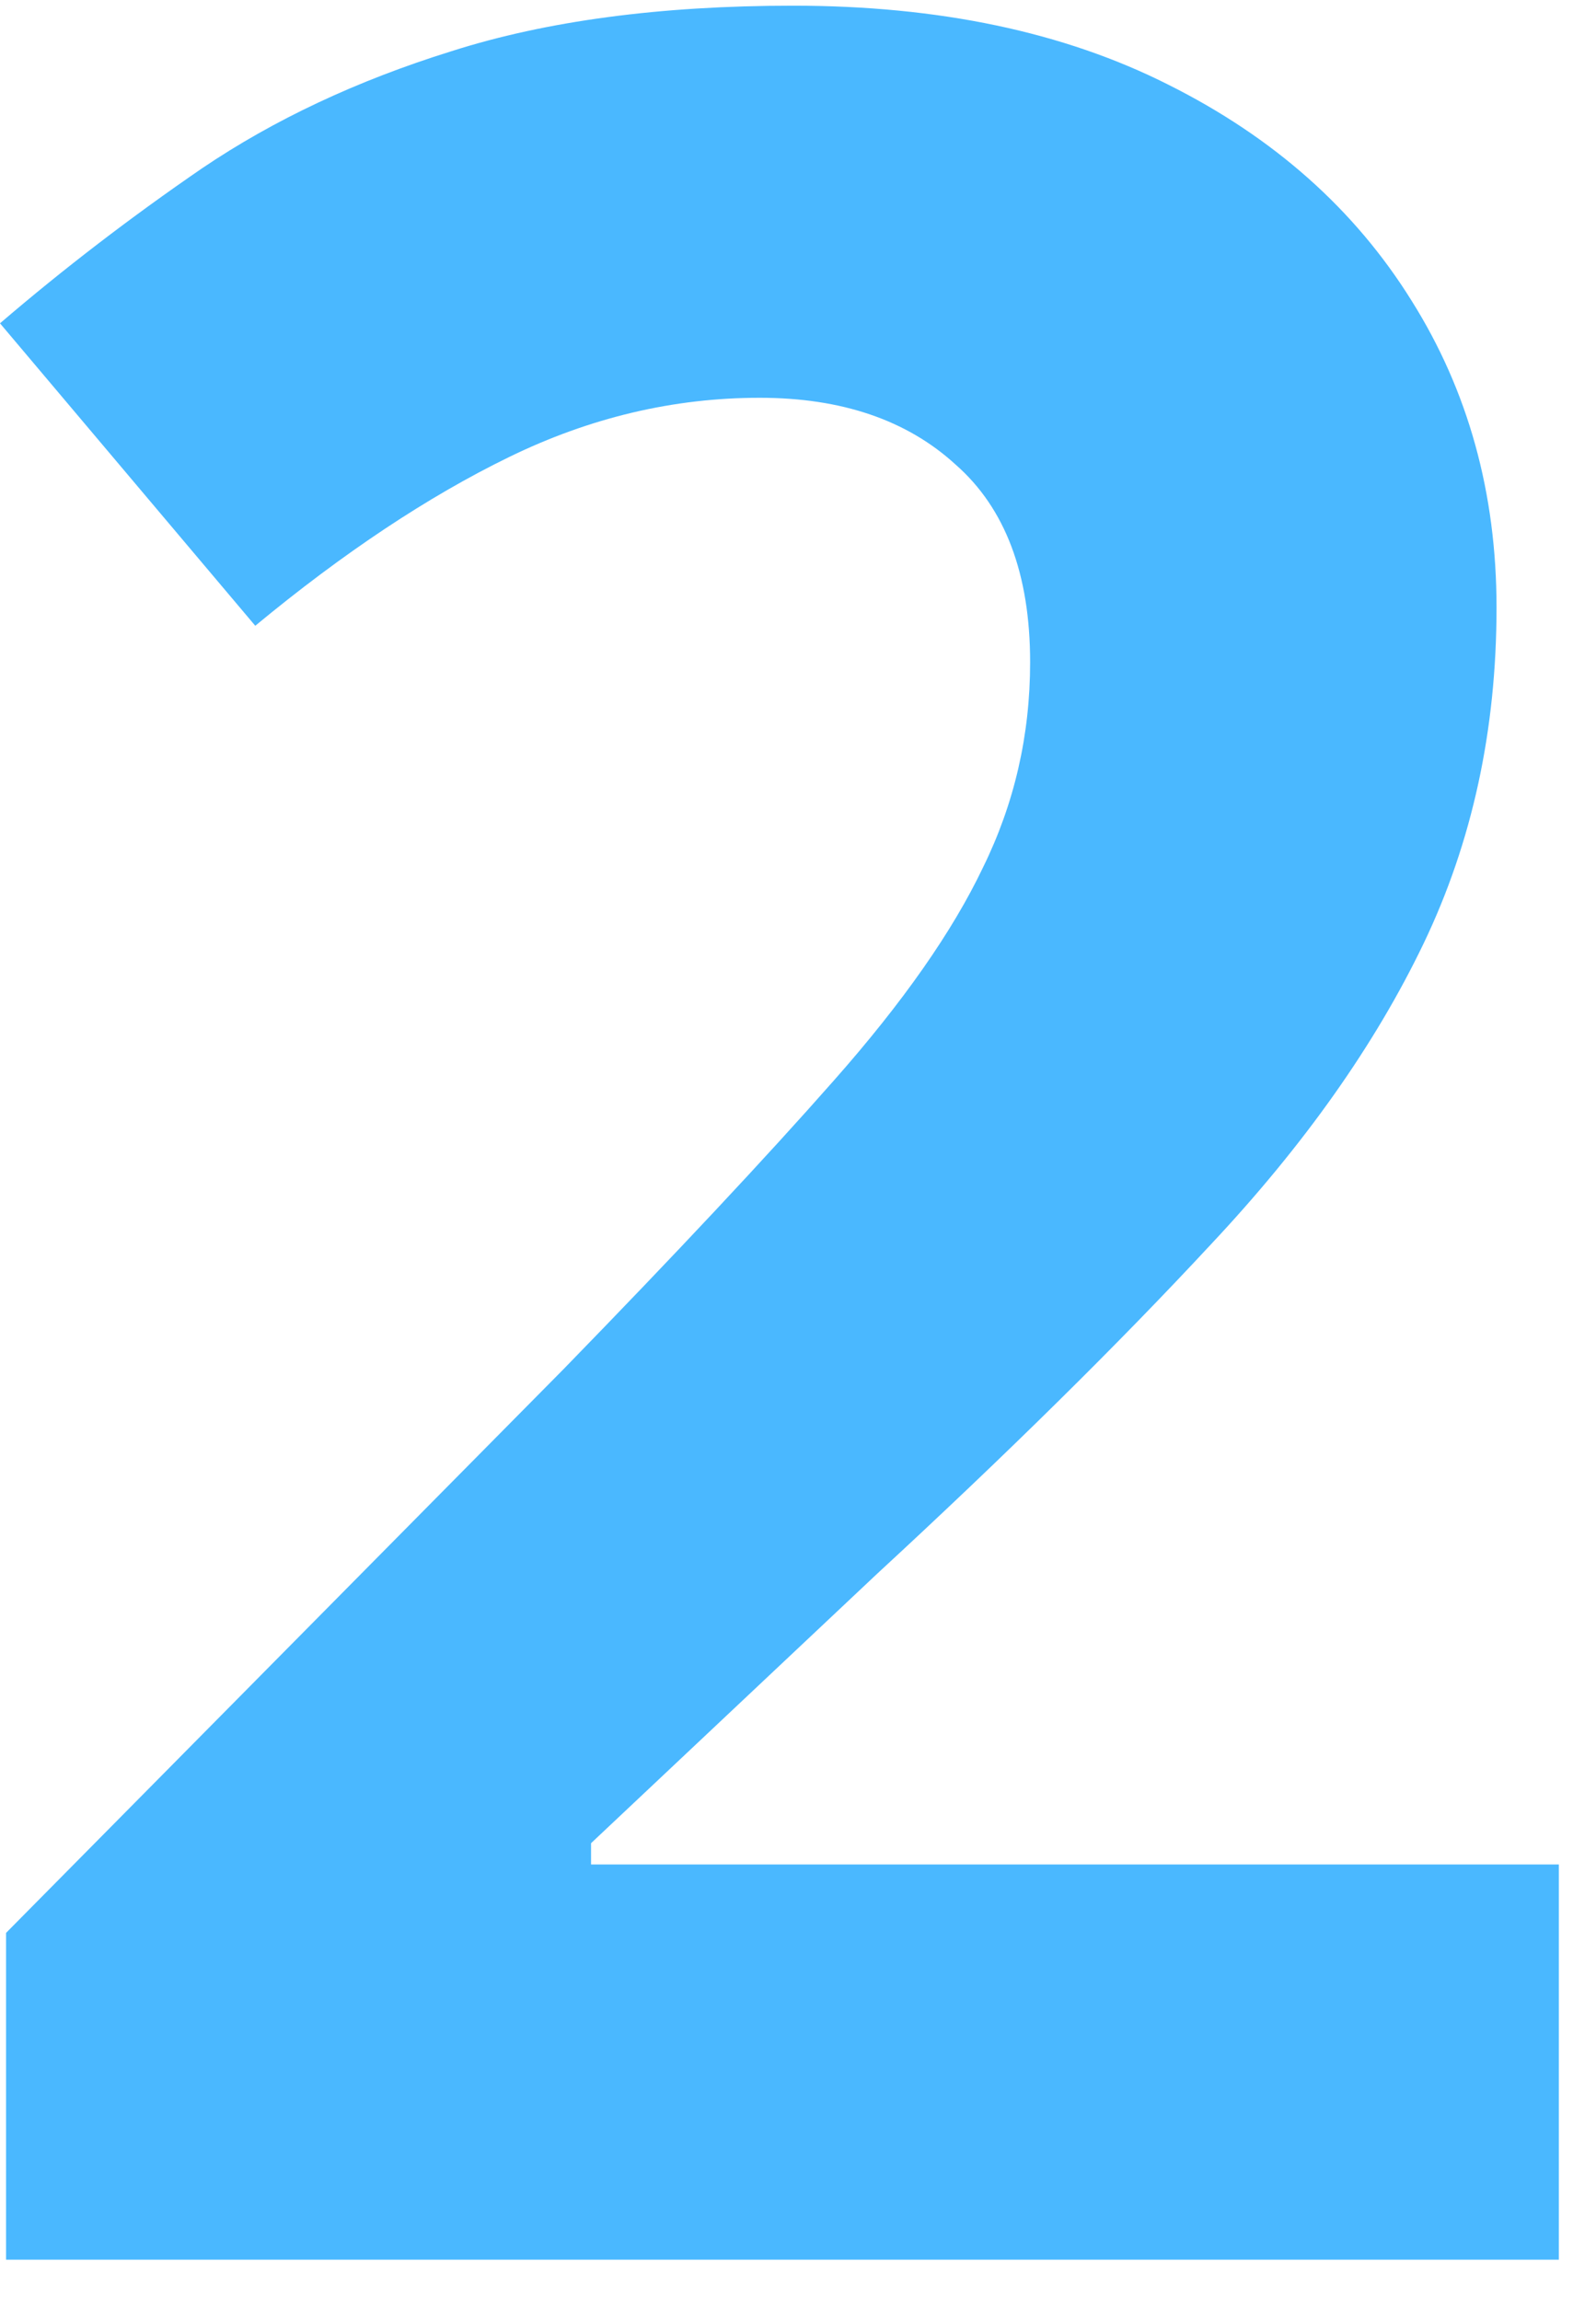 <svg width="34" height="49" viewBox="0 0 34 49" fill="none" xmlns="http://www.w3.org/2000/svg">
<path d="M33.208 48.121H0.129V41.162L12.008 29.154C14.403 26.694 16.324 24.644 17.769 23.004C19.237 21.343 20.294 19.832 20.941 18.473C21.61 17.113 21.945 15.657 21.945 14.103C21.945 12.226 21.416 10.823 20.359 9.895C19.323 8.946 17.931 8.471 16.183 8.471C14.349 8.471 12.569 8.892 10.843 9.734C9.117 10.575 7.315 11.773 5.438 13.326L0 6.885C1.359 5.72 2.794 4.62 4.305 3.584C5.837 2.548 7.606 1.717 9.613 1.092C11.641 0.444 14.069 0.121 16.895 0.121C20.003 0.121 22.668 0.682 24.89 1.804C27.134 2.926 28.86 4.458 30.069 6.4C31.277 8.32 31.881 10.5 31.881 12.938C31.881 15.549 31.363 17.933 30.328 20.091C29.292 22.249 27.782 24.385 25.796 26.5C23.833 28.614 21.459 30.955 18.676 33.523L12.591 39.252V39.705H33.208V48.121Z" fill="#4AB8FF"/>
</svg>

